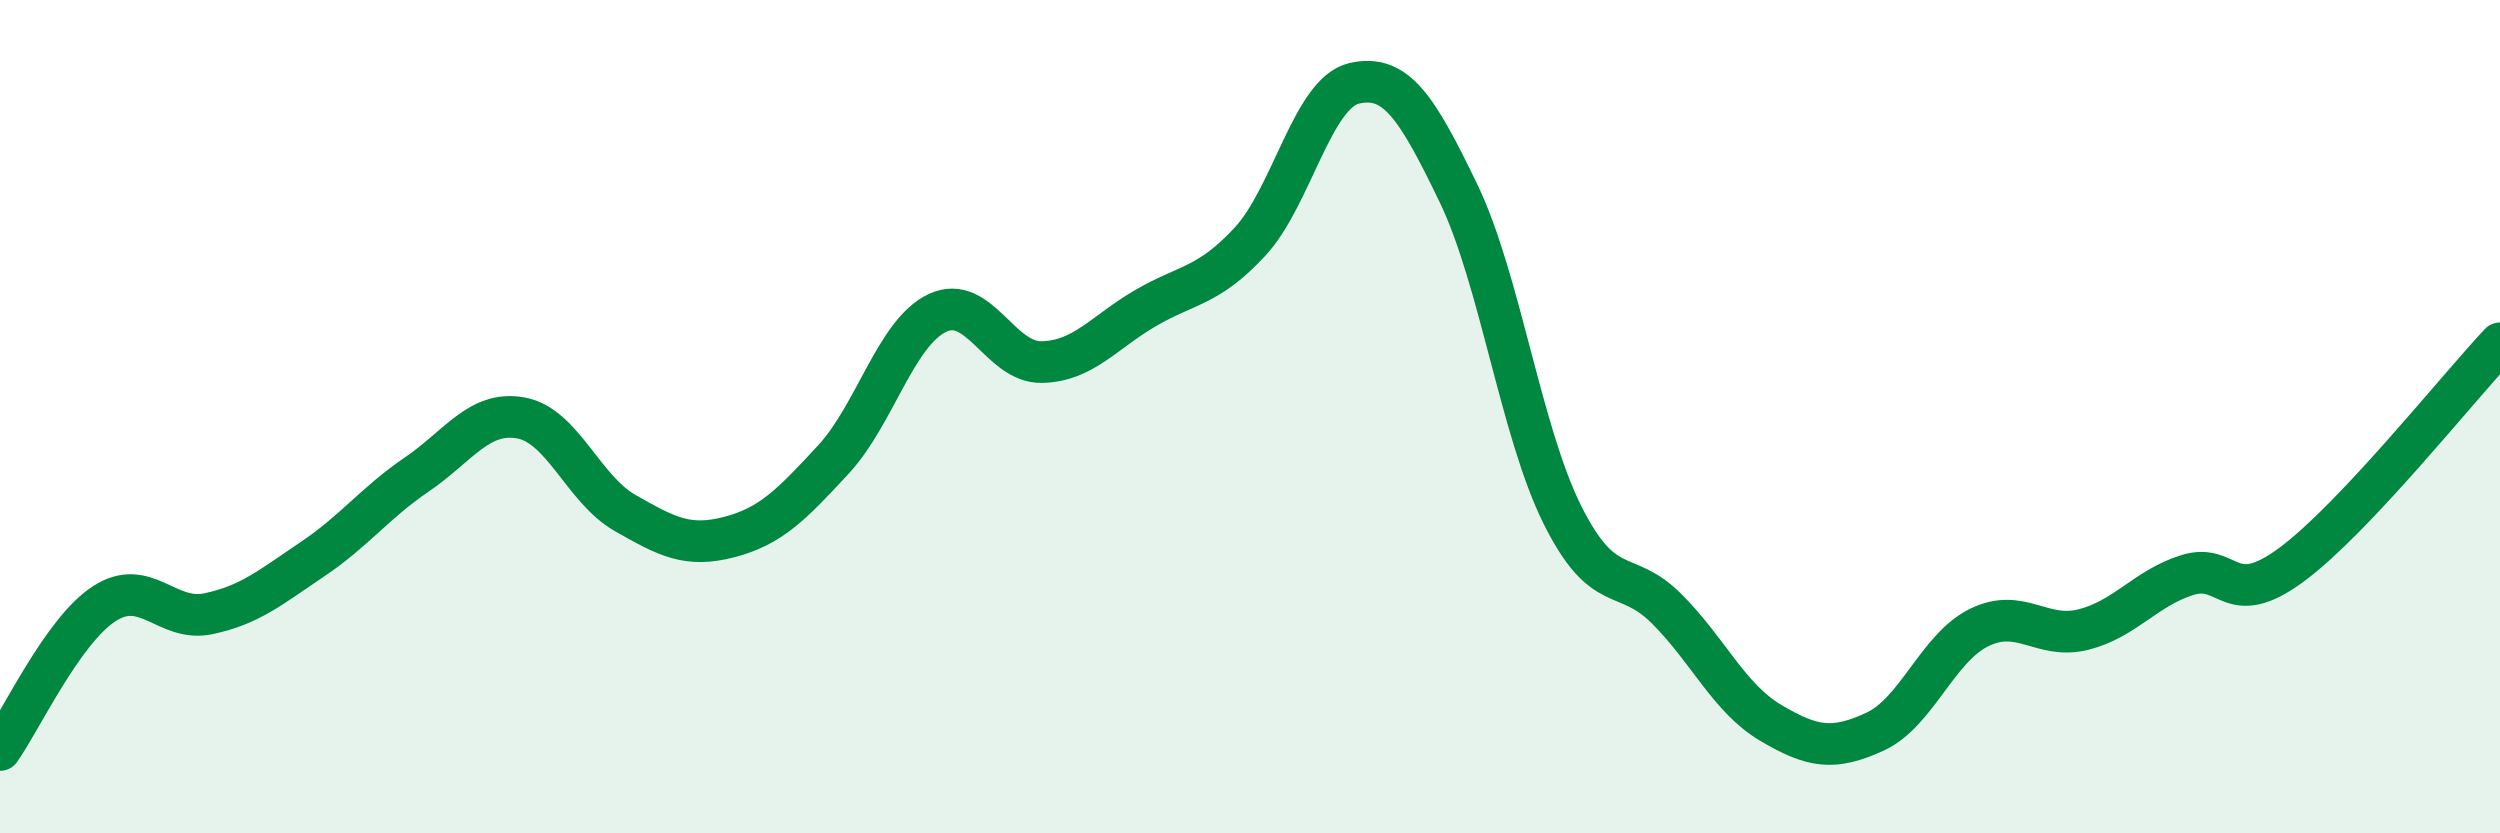 
    <svg width="60" height="20" viewBox="0 0 60 20" xmlns="http://www.w3.org/2000/svg">
      <path
        d="M 0,18 C 0.5,17.3 1.5,15.14 2.5,14.49 C 3.5,13.84 4,14.94 5,14.73 C 6,14.52 6.5,14.09 7.5,13.42 C 8.5,12.75 9,12.07 10,11.39 C 11,10.71 11.5,9.85 12.5,10.03 C 13.5,10.21 14,11.74 15,12.31 C 16,12.88 16.5,13.15 17.5,12.89 C 18.5,12.63 19,12.11 20,11.03 C 21,9.95 21.5,7.98 22.5,7.51 C 23.5,7.04 24,8.71 25,8.69 C 26,8.67 26.5,7.97 27.5,7.39 C 28.5,6.81 29,6.88 30,5.8 C 31,4.72 31.5,2.23 32.5,2 C 33.5,1.77 34,2.56 35,4.63 C 36,6.7 36.5,10.36 37.5,12.36 C 38.5,14.36 39,13.61 40,14.61 C 41,15.61 41.5,16.76 42.5,17.35 C 43.5,17.94 44,18.02 45,17.56 C 46,17.1 46.5,15.55 47.5,15.06 C 48.5,14.57 49,15.36 50,15.11 C 51,14.86 51.5,14.11 52.5,13.8 C 53.5,13.49 53.5,14.66 55,13.55 C 56.5,12.44 59,9.3 60,8.24L60 20L0 20Z"
        fill="#008740"
        opacity="0.1"
        stroke-linecap="round"
        stroke-linejoin="round"
      />
      <path
        d="M 0,18 C 0.5,17.3 1.5,15.14 2.5,14.49 C 3.5,13.84 4,14.94 5,14.73 C 6,14.52 6.5,14.09 7.5,13.42 C 8.5,12.75 9,12.07 10,11.39 C 11,10.71 11.5,9.85 12.5,10.03 C 13.5,10.21 14,11.74 15,12.31 C 16,12.88 16.5,13.15 17.5,12.89 C 18.5,12.63 19,12.11 20,11.03 C 21,9.95 21.5,7.98 22.5,7.51 C 23.5,7.04 24,8.71 25,8.69 C 26,8.67 26.5,7.97 27.5,7.39 C 28.5,6.81 29,6.88 30,5.8 C 31,4.72 31.5,2.23 32.5,2 C 33.5,1.77 34,2.56 35,4.63 C 36,6.7 36.5,10.36 37.5,12.36 C 38.5,14.36 39,13.61 40,14.61 C 41,15.61 41.5,16.76 42.5,17.35 C 43.5,17.94 44,18.02 45,17.56 C 46,17.1 46.5,15.55 47.5,15.06 C 48.5,14.57 49,15.36 50,15.11 C 51,14.86 51.5,14.11 52.5,13.8 C 53.5,13.49 53.5,14.66 55,13.55 C 56.5,12.44 59,9.3 60,8.24"
        stroke="#008740"
        stroke-width="1"
        fill="none"
        stroke-linecap="round"
        stroke-linejoin="round"
      />
    </svg>
  